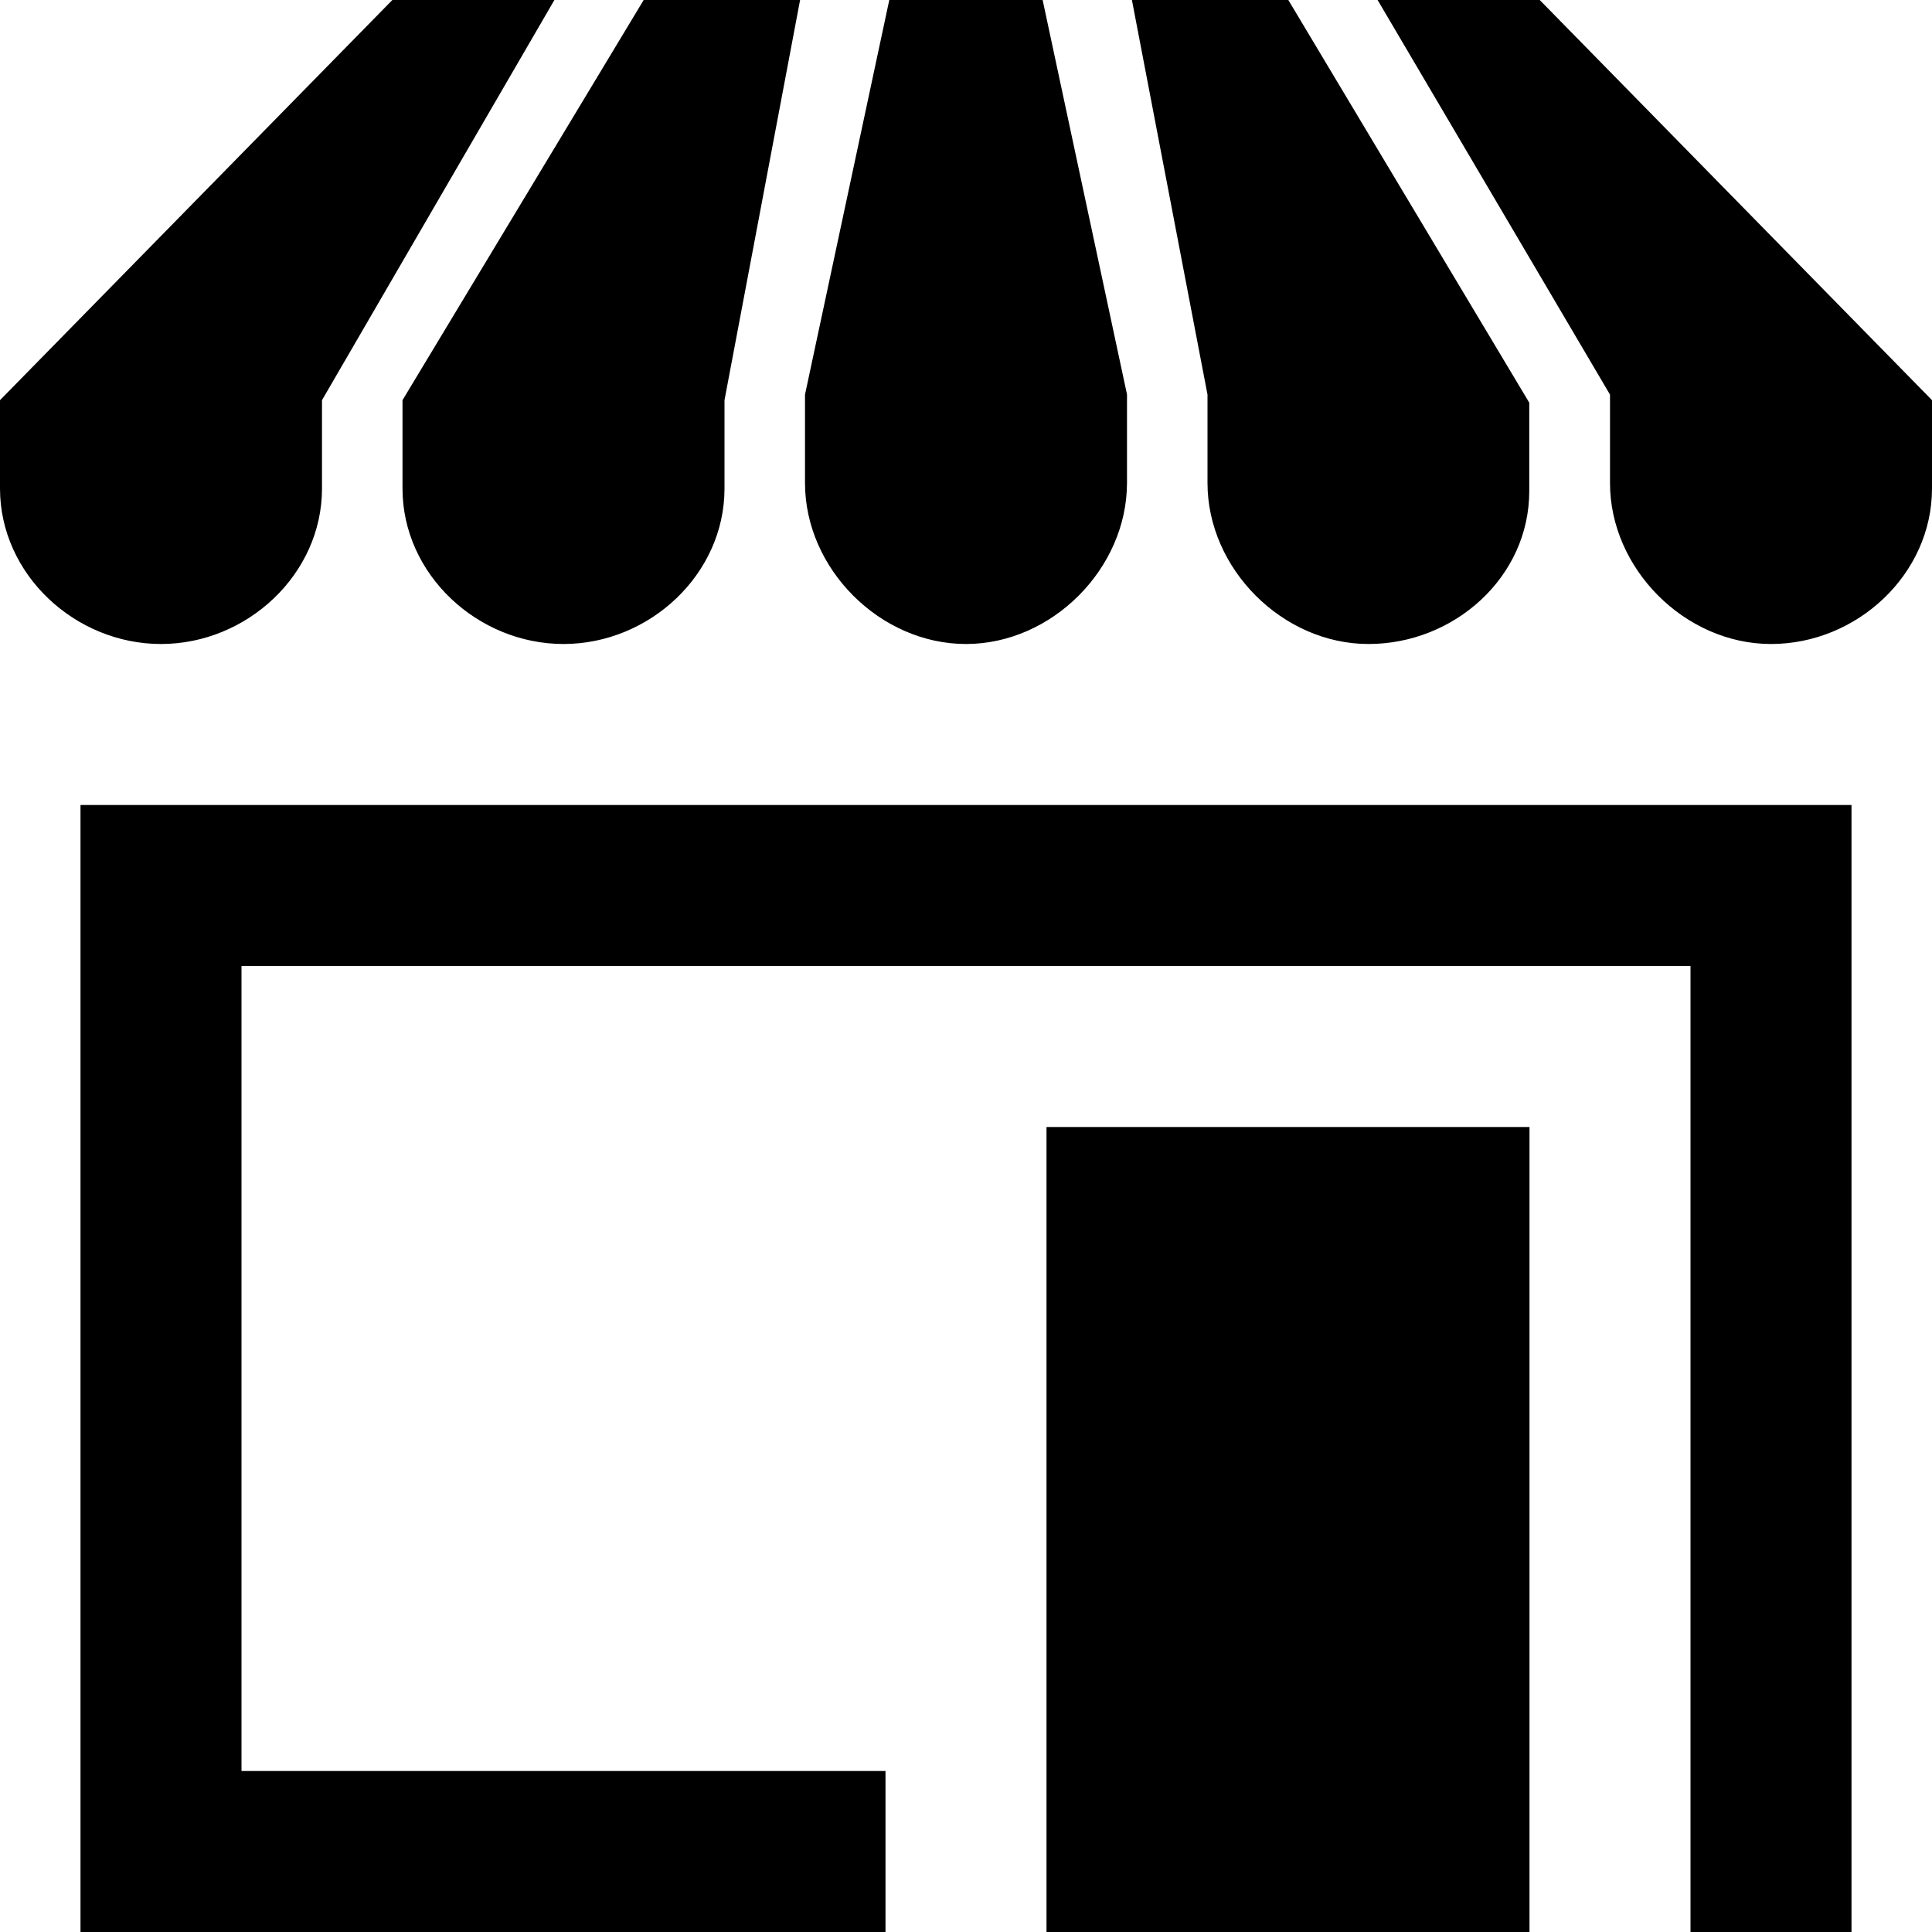 <svg xmlns="http://www.w3.org/2000/svg" width="24" height="24" viewBox="0 0 24 24"><path d="M9.939 0l-.939 4.971v1.098c0 1.066-.933 1.931-2 1.931s-2-.865-2-1.932v-1.097l2.996-4.971h1.943zm-3.052 0l-2.887 4.971v1.098c0 1.066-.933 1.931-2 1.931s-2-.865-2-1.932v-1.097l4.874-4.971h2.013zm17.113 6.068c0 1.067-.933 1.932-2 1.932s-2-.933-2-2v-1.098l-2.887-4.902h2.014l4.873 4.971v1.097zm-10-1.168v1.098c0 1.066-.933 2.002-2 2.002s-2-.933-2-2v-1.098l1.047-4.902h1.905l1.048 4.9zm2.004-4.9l2.993 5.002v1.098c.001 1.067-.93 1.9-1.997 1.9s-2-.933-2-2v-1.098l-.939-4.902h1.943zm-15.004 10v14h10v-2h-8v-10h18v12h2v-14h-22zm18 4h-6v10h6v-10z"/></svg>